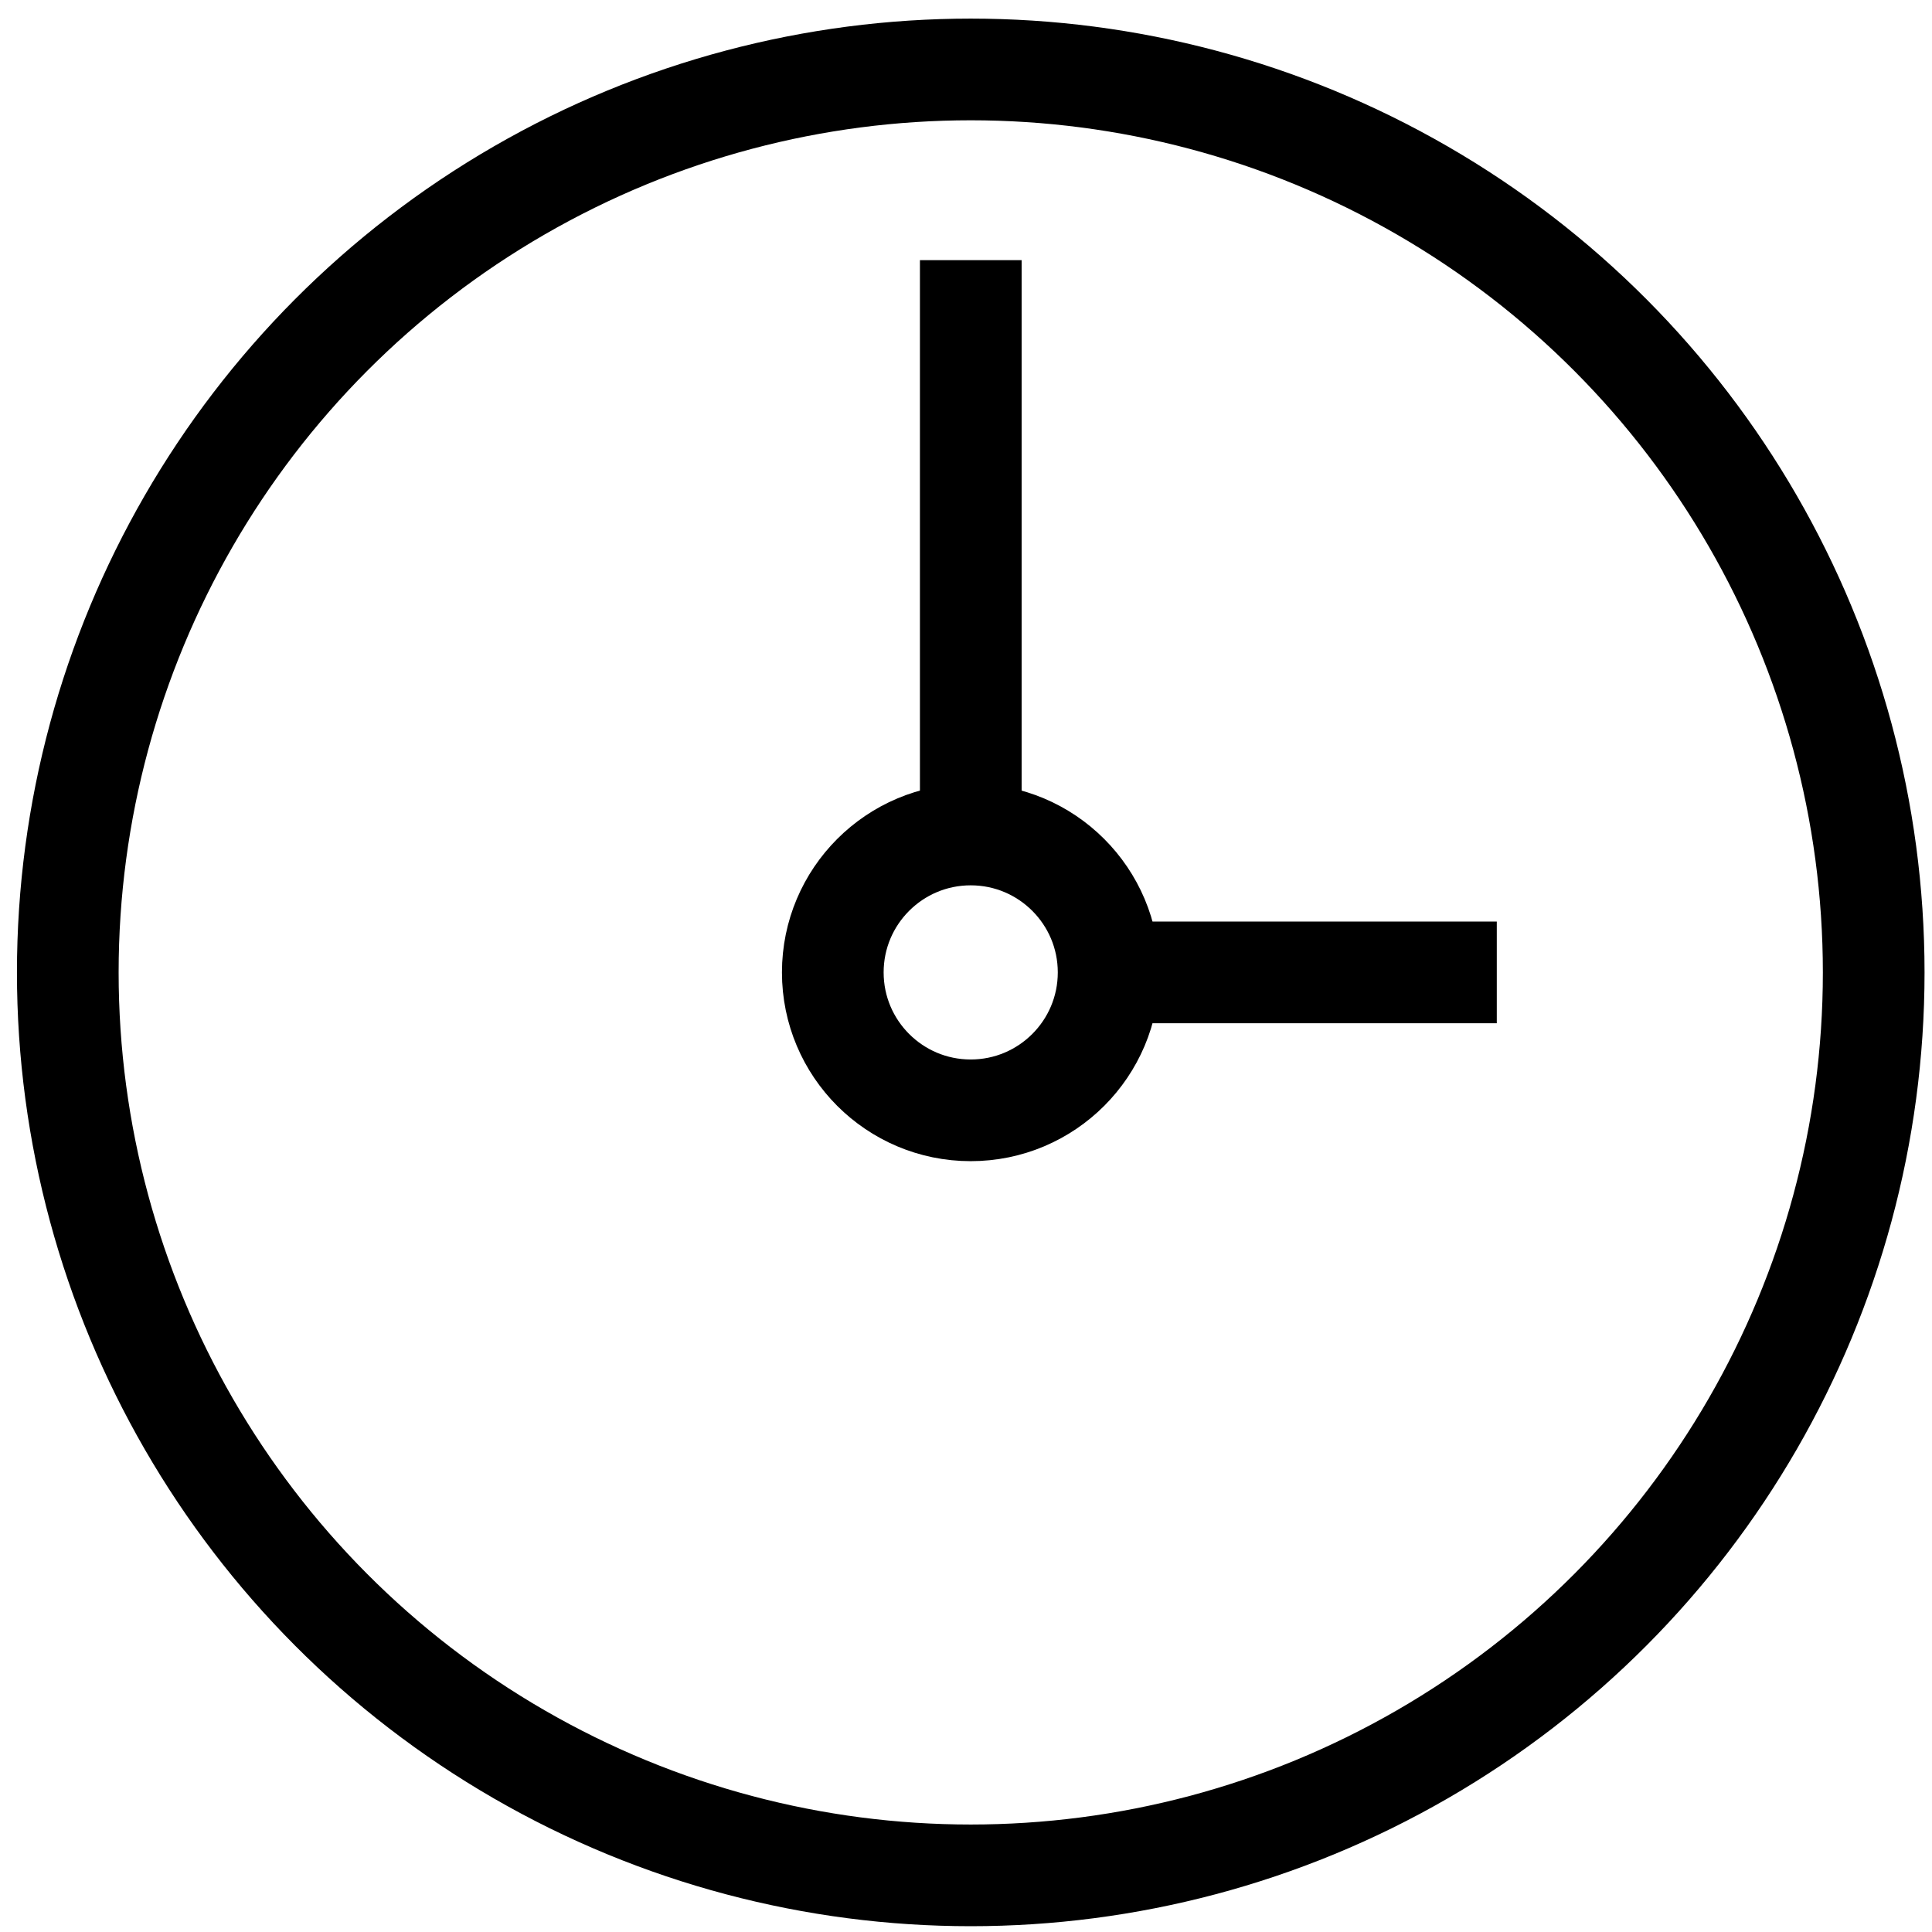 <svg width="57" height="57" viewBox="0 0 57 57" fill="none" xmlns="http://www.w3.org/2000/svg">
<circle cx="28.64" cy="28.689" r="26.64" stroke="black" stroke-width="3"/>
<circle cx="28.639" cy="28.689" r="4.069" stroke="black" stroke-width="3"/>
<path d="M28.641 23.834L28.641 9.175" stroke="black" stroke-width="3" stroke-linecap="square"/>
<path d="M33.121 28.689H42.66" stroke="black" stroke-width="3" stroke-linecap="square"/>
</svg>

